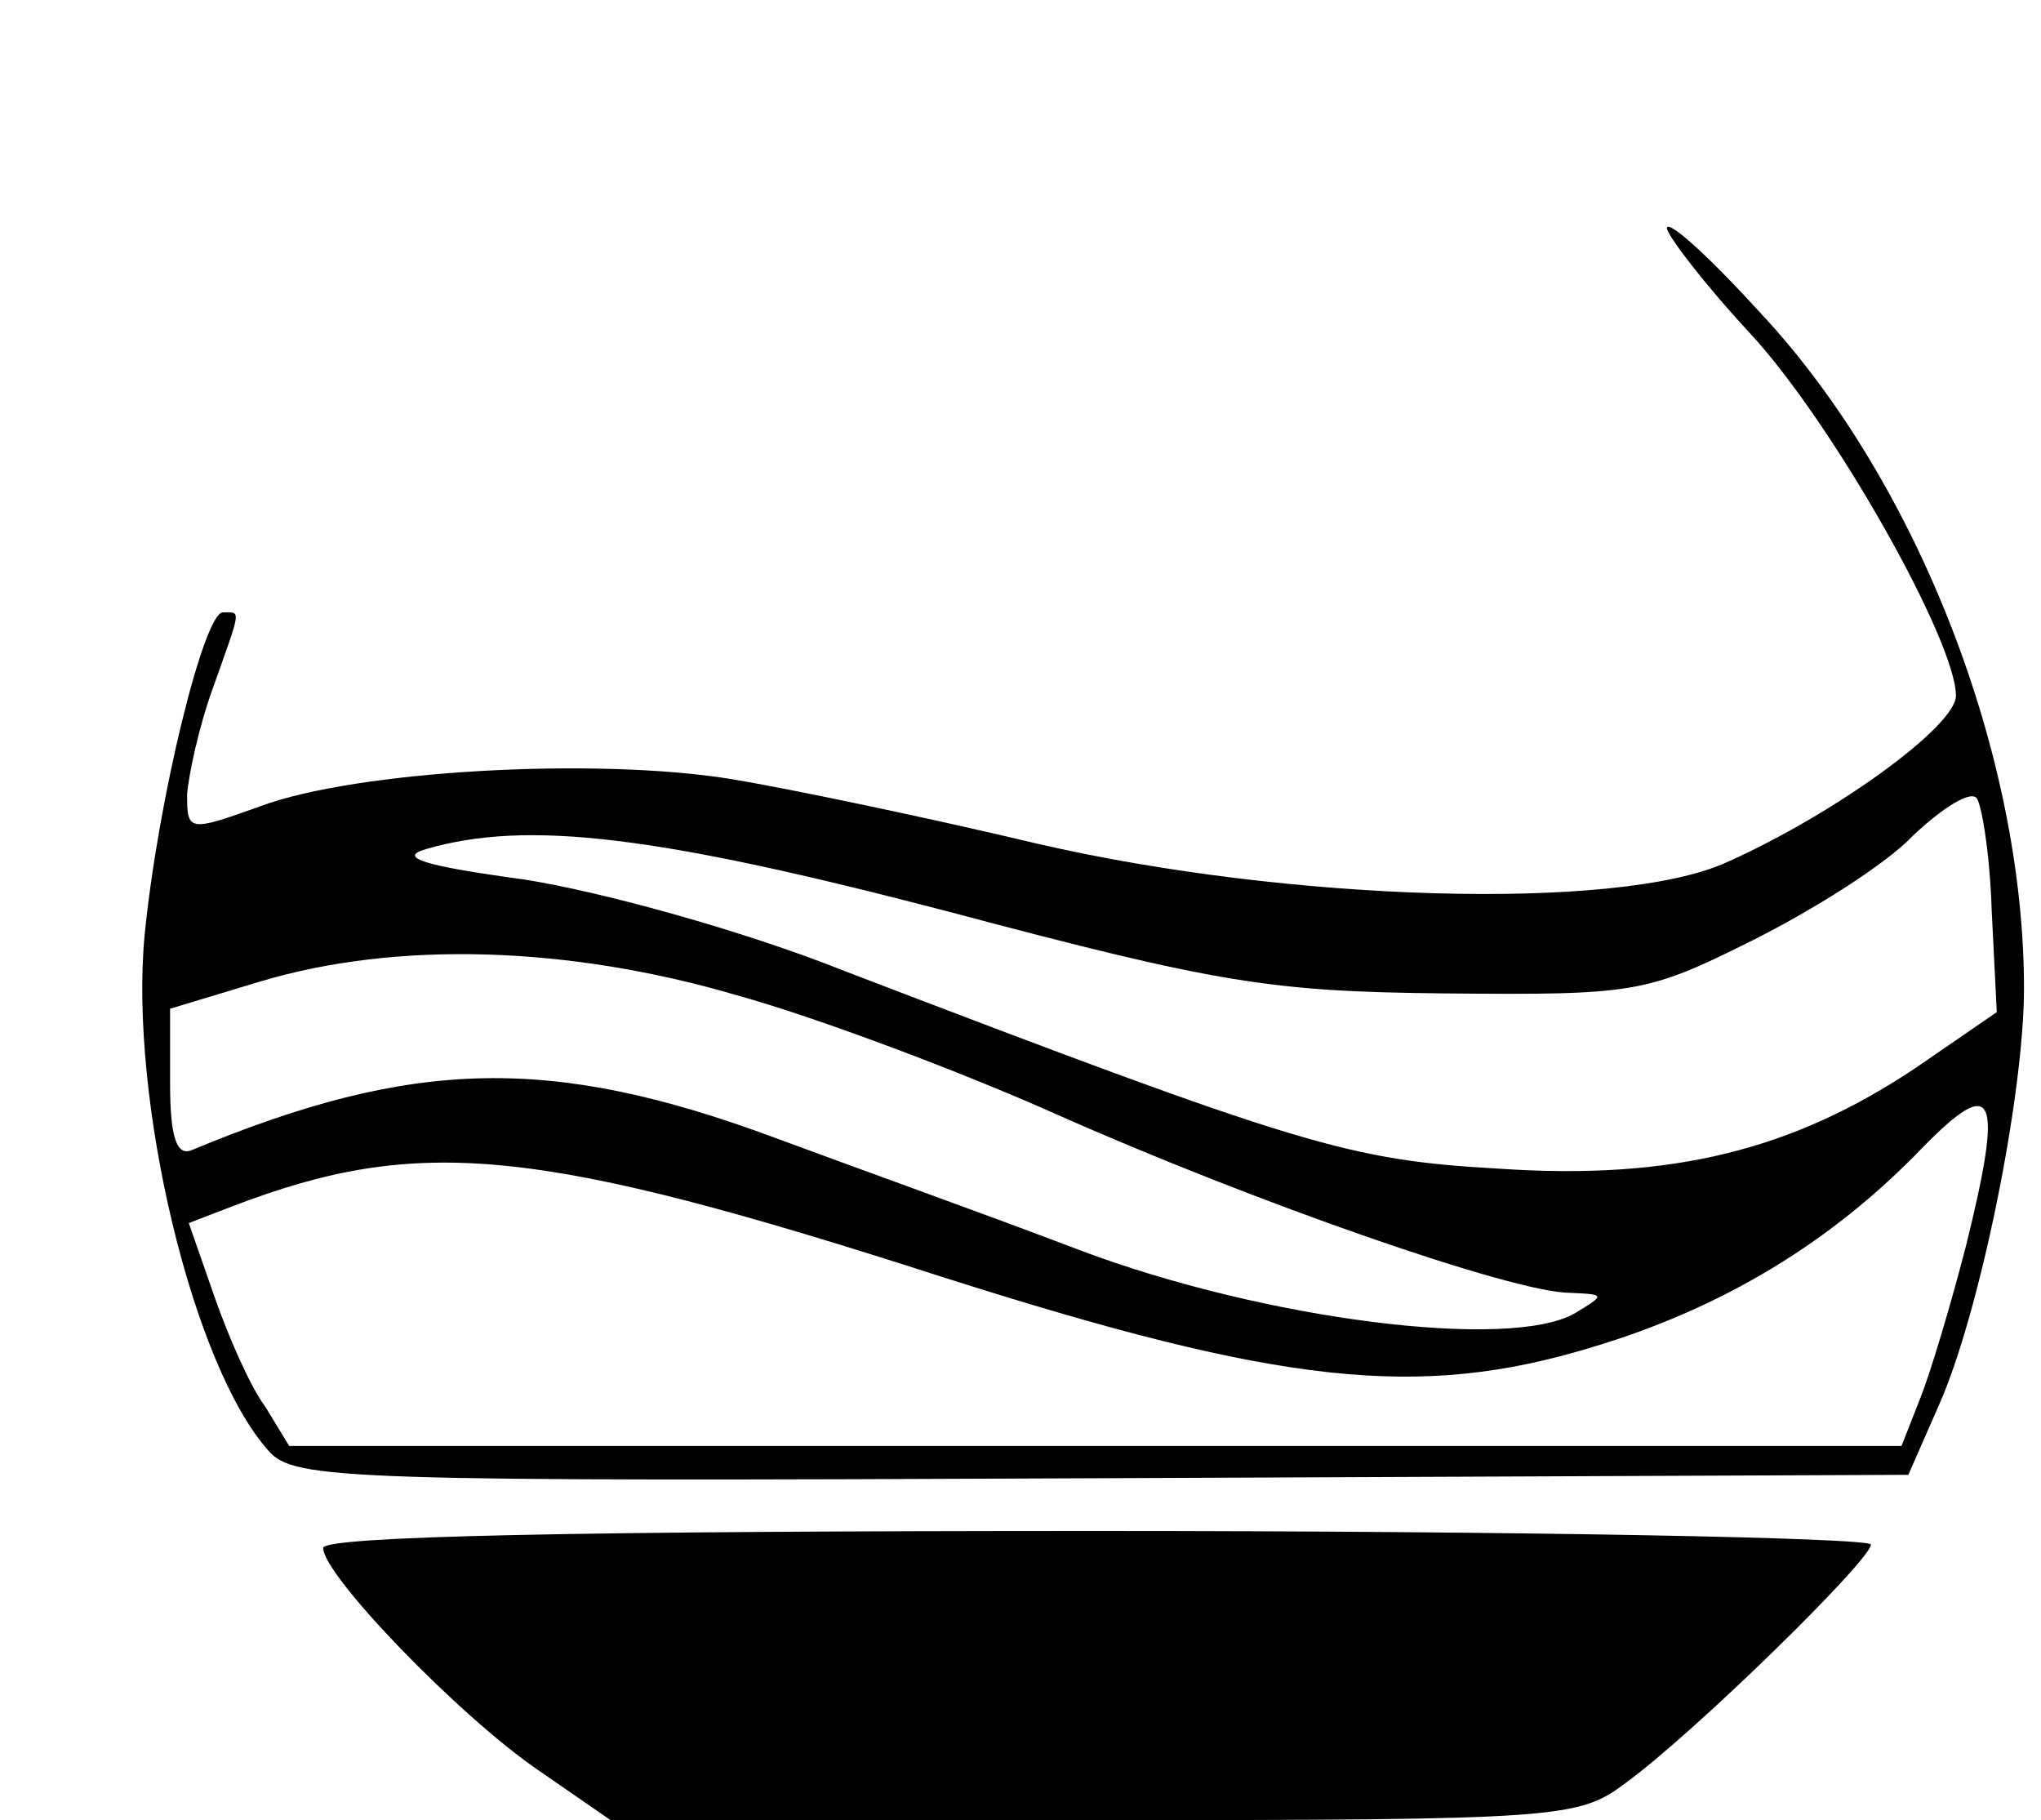 <?xml version="1.0" standalone="no"?>
<!DOCTYPE svg PUBLIC "-//W3C//DTD SVG 20010904//EN"
 "http://www.w3.org/TR/2001/REC-SVG-20010904/DTD/svg10.dtd">
<svg version="1.0" xmlns="http://www.w3.org/2000/svg"
 width="120pt" height="107pt" viewBox="0 0 120 107"
 preserveAspectRatio="xMidYMid meet">
<g transform="translate(0,107) scale(0.1,-0.1)"
fill="#000000" stroke="none">
<path d="M980 936 c0 -4 22 -33 49 -62 49 -53 121 -181 121 -213 0 -18 -72
-70 -135 -98 -64 -29 -258 -23 -405 11 -63 15 -144 32 -180 38 -80 13 -221 5
-277 -16 -42 -15 -43 -15 -43 7 1 12 7 40 15 62 17 48 17 45 6 45 -11 0 -38
-109 -46 -190 -9 -96 28 -253 73 -303 15 -17 45 -18 490 -16 l474 2 18 41 c24
54 50 182 50 245 0 136 -62 297 -154 396 -30 33 -55 56 -56 51z m191 -401 l3
-60 -48 -33 c-72 -48 -143 -66 -245 -59 -88 5 -115 13 -384 116 -60 24 -144
47 -189 54 -59 8 -75 13 -57 18 59 17 135 8 307 -37 158 -42 189 -47 292 -48
111 -1 118 0 180 31 36 18 79 45 95 62 17 16 33 26 37 22 3 -3 8 -33 9 -66z
m-738 -50 c47 -13 132 -45 188 -70 117 -52 269 -105 302 -105 21 -1 21 -1 3
-12 -38 -22 -182 -4 -291 37 -55 21 -136 50 -179 66 -132 49 -213 47 -343 -7
-9 -4 -13 7 -13 39 l0 44 53 16 c80 24 181 21 280 -8z m723 -147 c-9 -35 -21
-75 -27 -90 l-11 -28 -474 0 -474 0 -14 23 c-9 12 -22 42 -30 65 l-15 43 26
10 c110 42 179 35 418 -42 198 -63 279 -72 381 -41 77 23 141 62 194 117 43
44 48 32 26 -57z"/>
<path d="M190 160 c0 -16 80 -99 127 -131 l42 -29 284 0 c276 0 285 1 313 22
41 30 144 131 144 140 0 4 -205 8 -455 8 -303 0 -455 -3 -455 -10z"/>
</g>
</svg>
